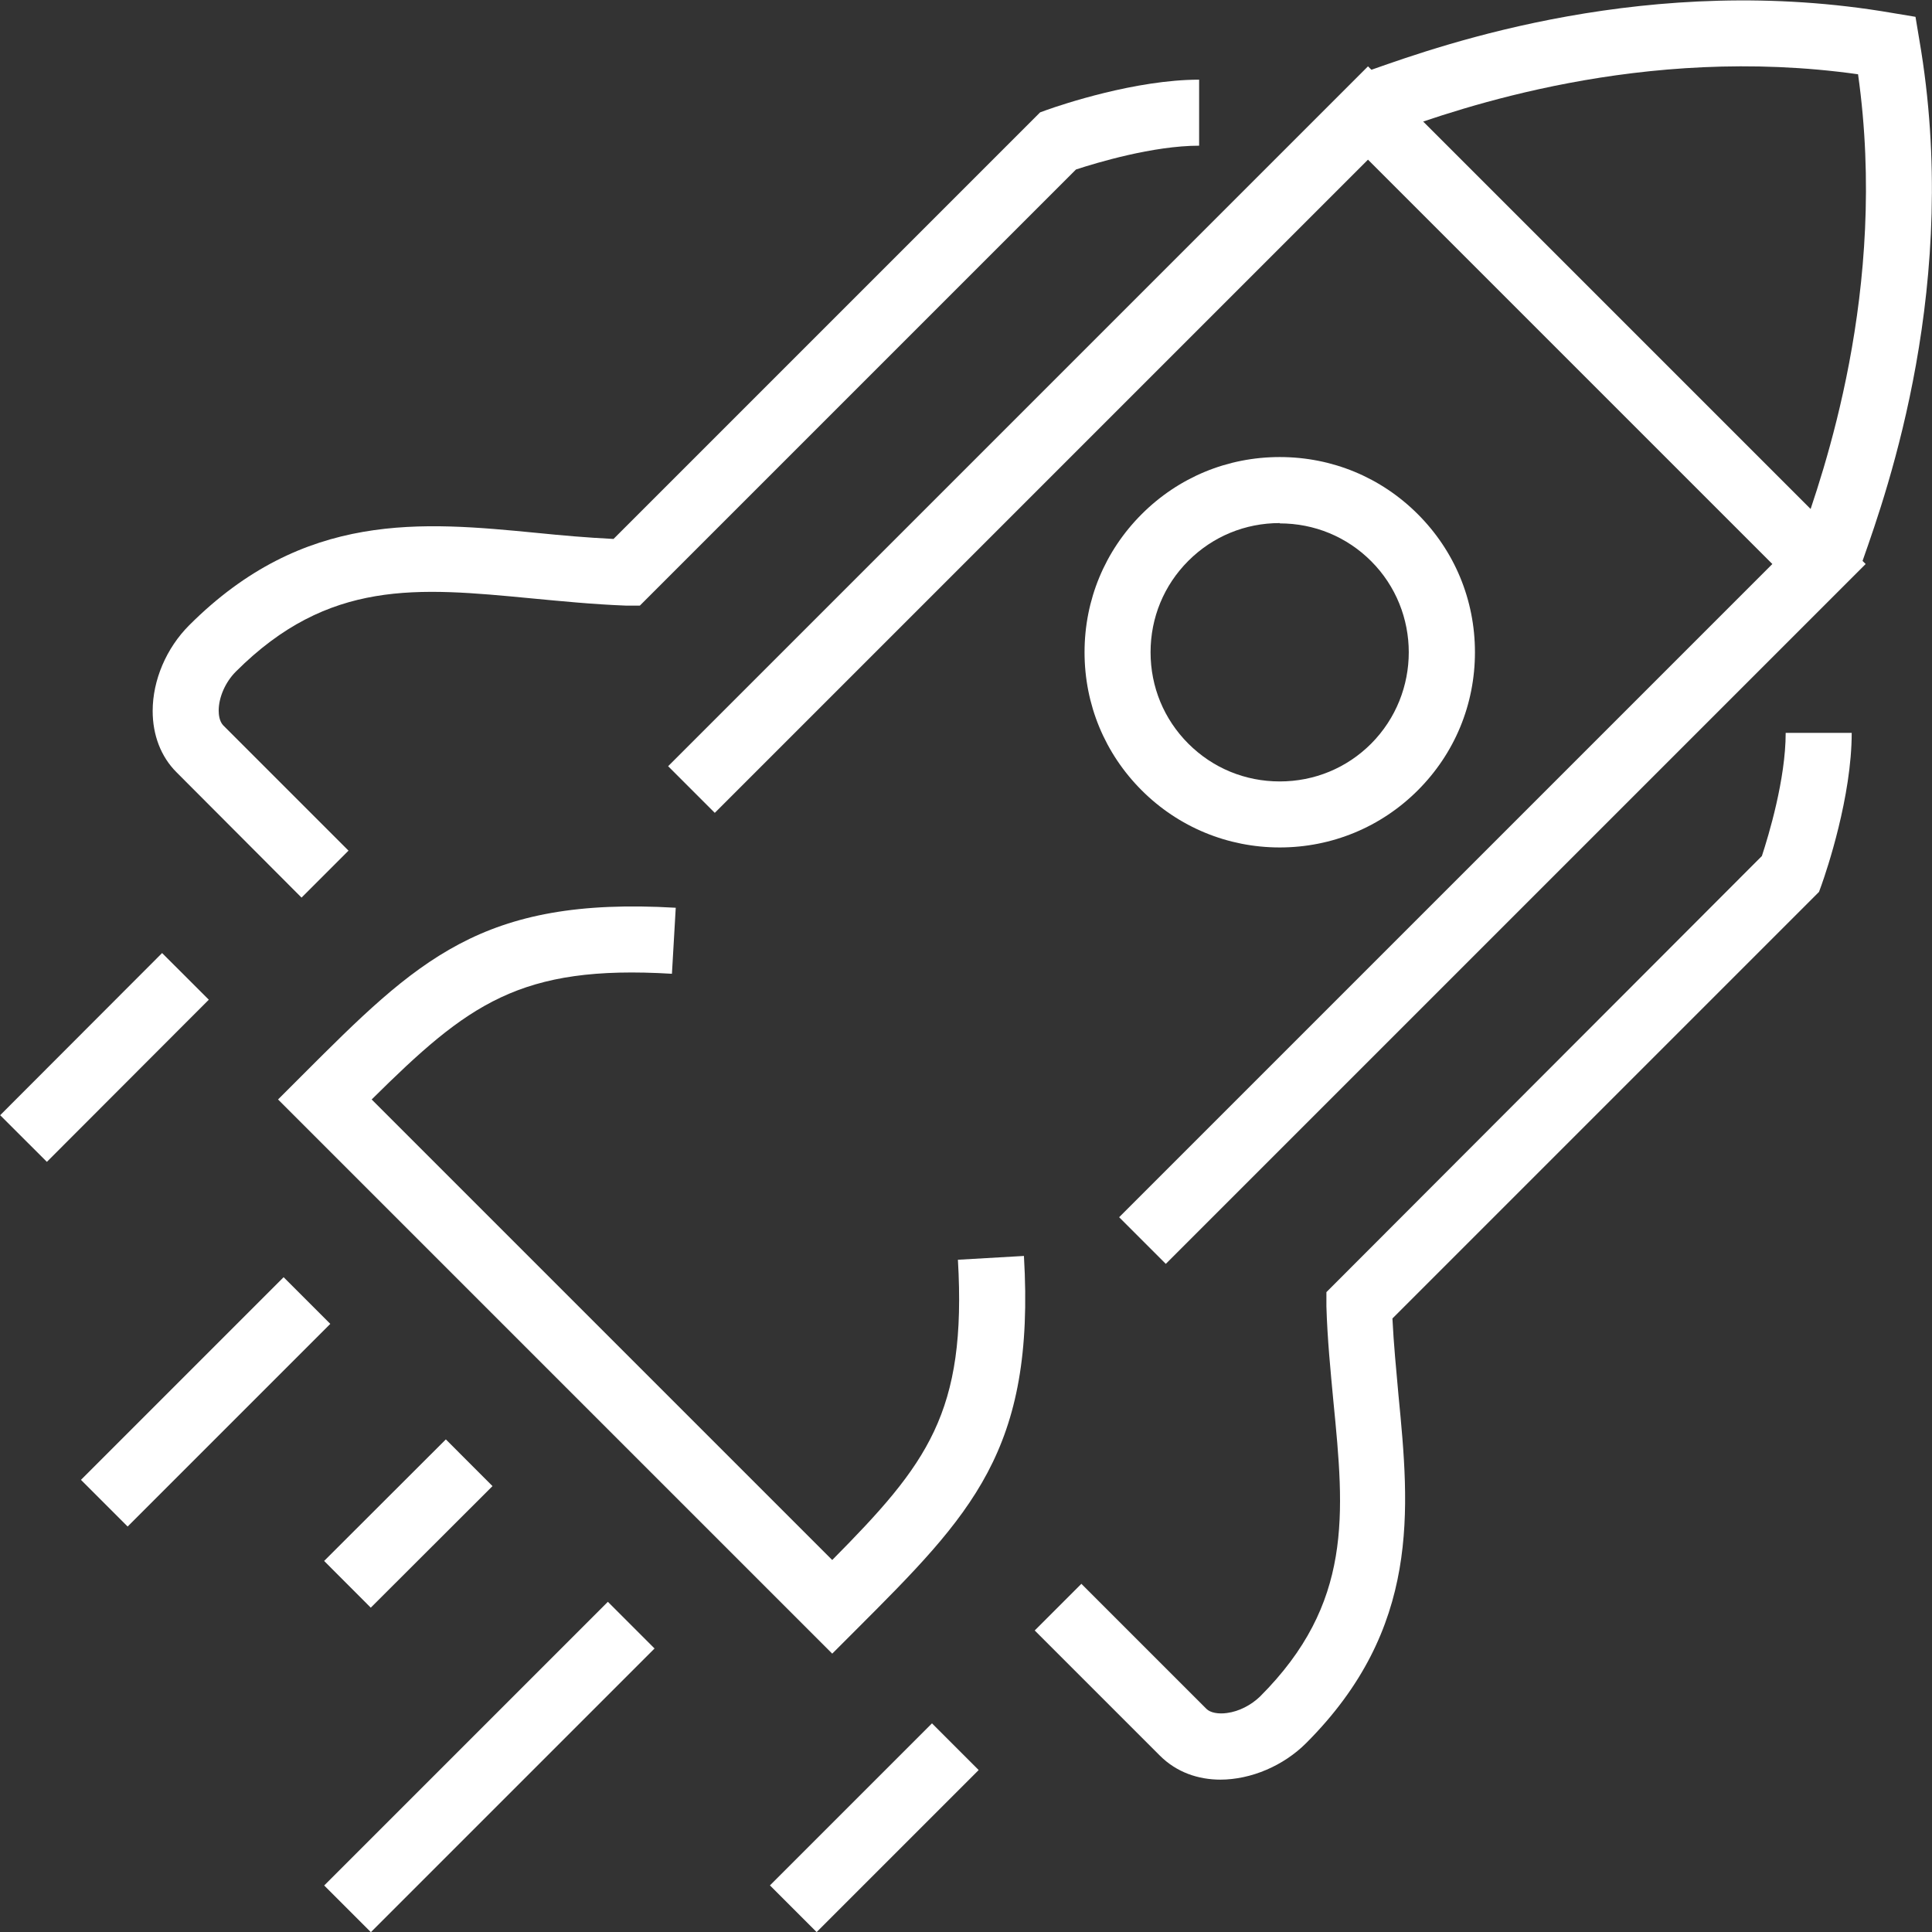 <svg xmlns="http://www.w3.org/2000/svg" id="Layer_2" data-name="Layer 2" viewBox="0 0 60.87 60.87"><rect x="0" y="0" width="60.87" height="60.87" fill="#333333" stroke="none"/><defs><style>      .cls-1 {        fill: #fff;        stroke-width: 0px;      }    </style></defs><g id="Startup_icons" data-name="Startup icons"><g><g><polygon class="cls-1" points="36.73 39.82 35.26 38.35 55.84 17.77 43.1 5.03 22.52 25.61 21.05 24.14 43.1 2.09 58.78 17.77 36.73 39.82"></polygon><path class="cls-1" d="M58.65,17.76l-1.96-.69.05-.15c.69-1.96,2.76-7.79,1.8-14.58-6.81-.96-12.63,1.1-14.59,1.8l-.14.05-.69-1.96.14-.05c2.16-.76,8.72-3.09,16.37-1.77l.72.12.12.72c1.32,7.64-1.01,14.21-1.77,16.37l-.05.14Z"></path><path class="cls-1" d="M26.22,52.1l-17.46-17.46.74-.74c3.65-3.65,5.66-5.66,11.79-5.3l-.12,2.08c-4.8-.29-6.43.96-9.46,3.96l14.51,14.51c3-3.03,4.24-4.64,3.96-9.46l2.08-.12c.36,6.13-1.65,8.14-5.3,11.79l-.74.74Z"></path><path class="cls-1" d="M40.32,26.7c-1.64,0-3.19-.64-4.35-1.8-1.16-1.16-1.8-2.7-1.8-4.35s.64-3.19,1.8-4.35c1.16-1.16,2.7-1.8,4.35-1.8s3.19.64,4.35,1.8c1.16,1.16,1.8,2.7,1.8,4.35s-.64,3.19-1.8,4.35c-1.16,1.16-2.71,1.8-4.35,1.8ZM40.32,16.48c-1.09,0-2.11.42-2.88,1.19s-1.19,1.79-1.19,2.88.42,2.11,1.19,2.88,1.79,1.19,2.88,1.19,2.11-.42,2.88-1.19c1.58-1.59,1.58-4.17,0-5.75-.77-.77-1.79-1.19-2.88-1.19Z"></path><path class="cls-1" d="M9.5,28.28l-3.94-3.95c-.49-.49-.75-1.17-.75-1.93,0-.97.43-1.98,1.15-2.7,3.62-3.62,7.35-3.26,10.96-2.91.79.08,1.59.15,2.41.19l13.44-13.44.22-.08c.45-.16,2.79-.95,4.79-.95v2.08c-1.45,0-3.24.54-3.88.75l-13.74,13.74h-.45c-1.04-.04-2.03-.14-2.99-.23-3.56-.34-6.37-.61-9.29,2.31-.33.33-.54.81-.54,1.23,0,.12.02.33.14.46l3.95,3.95-1.47,1.47Z"></path><path class="cls-1" d="M38.46,56.07c-.71,0-1.39-.23-1.92-.76l-3.94-3.94,1.47-1.47,3.94,3.94c.12.12.37.17.65.13.38-.05.76-.25,1.04-.52,2.93-2.93,2.66-5.74,2.31-9.3-.09-.96-.19-1.96-.22-2.99v-.45s13.72-13.74,13.72-13.74c.21-.64.75-2.42.75-3.88h2.08c0,2.01-.79,4.34-.95,4.79l-.08.22-.17.17-13.27,13.27c.04.82.12,1.62.19,2.41.35,3.61.71,7.35-2.91,10.97-.71.71-1.73,1.15-2.71,1.15Z"></path></g><rect class="cls-1" x="1.97" y="43.13" width="9.03" height="2.08" transform="translate(-29.34 17.52) rotate(-45)"></rect><rect class="cls-1" x="10.16" y="46.96" width="5.42" height="2.08" transform="translate(-30.16 23.13) rotate(-44.96)"></rect><rect class="cls-1" x="9.1" y="54.63" width="12.64" height="2.08" transform="translate(-34.85 27.21) rotate(-45)"></rect><rect class="cls-1" x="23.94" y="56.54" width="7.22" height="2.08" transform="translate(-32.65 36.35) rotate(-45)"></rect><rect class="cls-1" x="-.32" y="32.28" width="7.22" height="2.08" transform="translate(-22.61 12.1) rotate(-45.04)"></rect></g></g></svg>